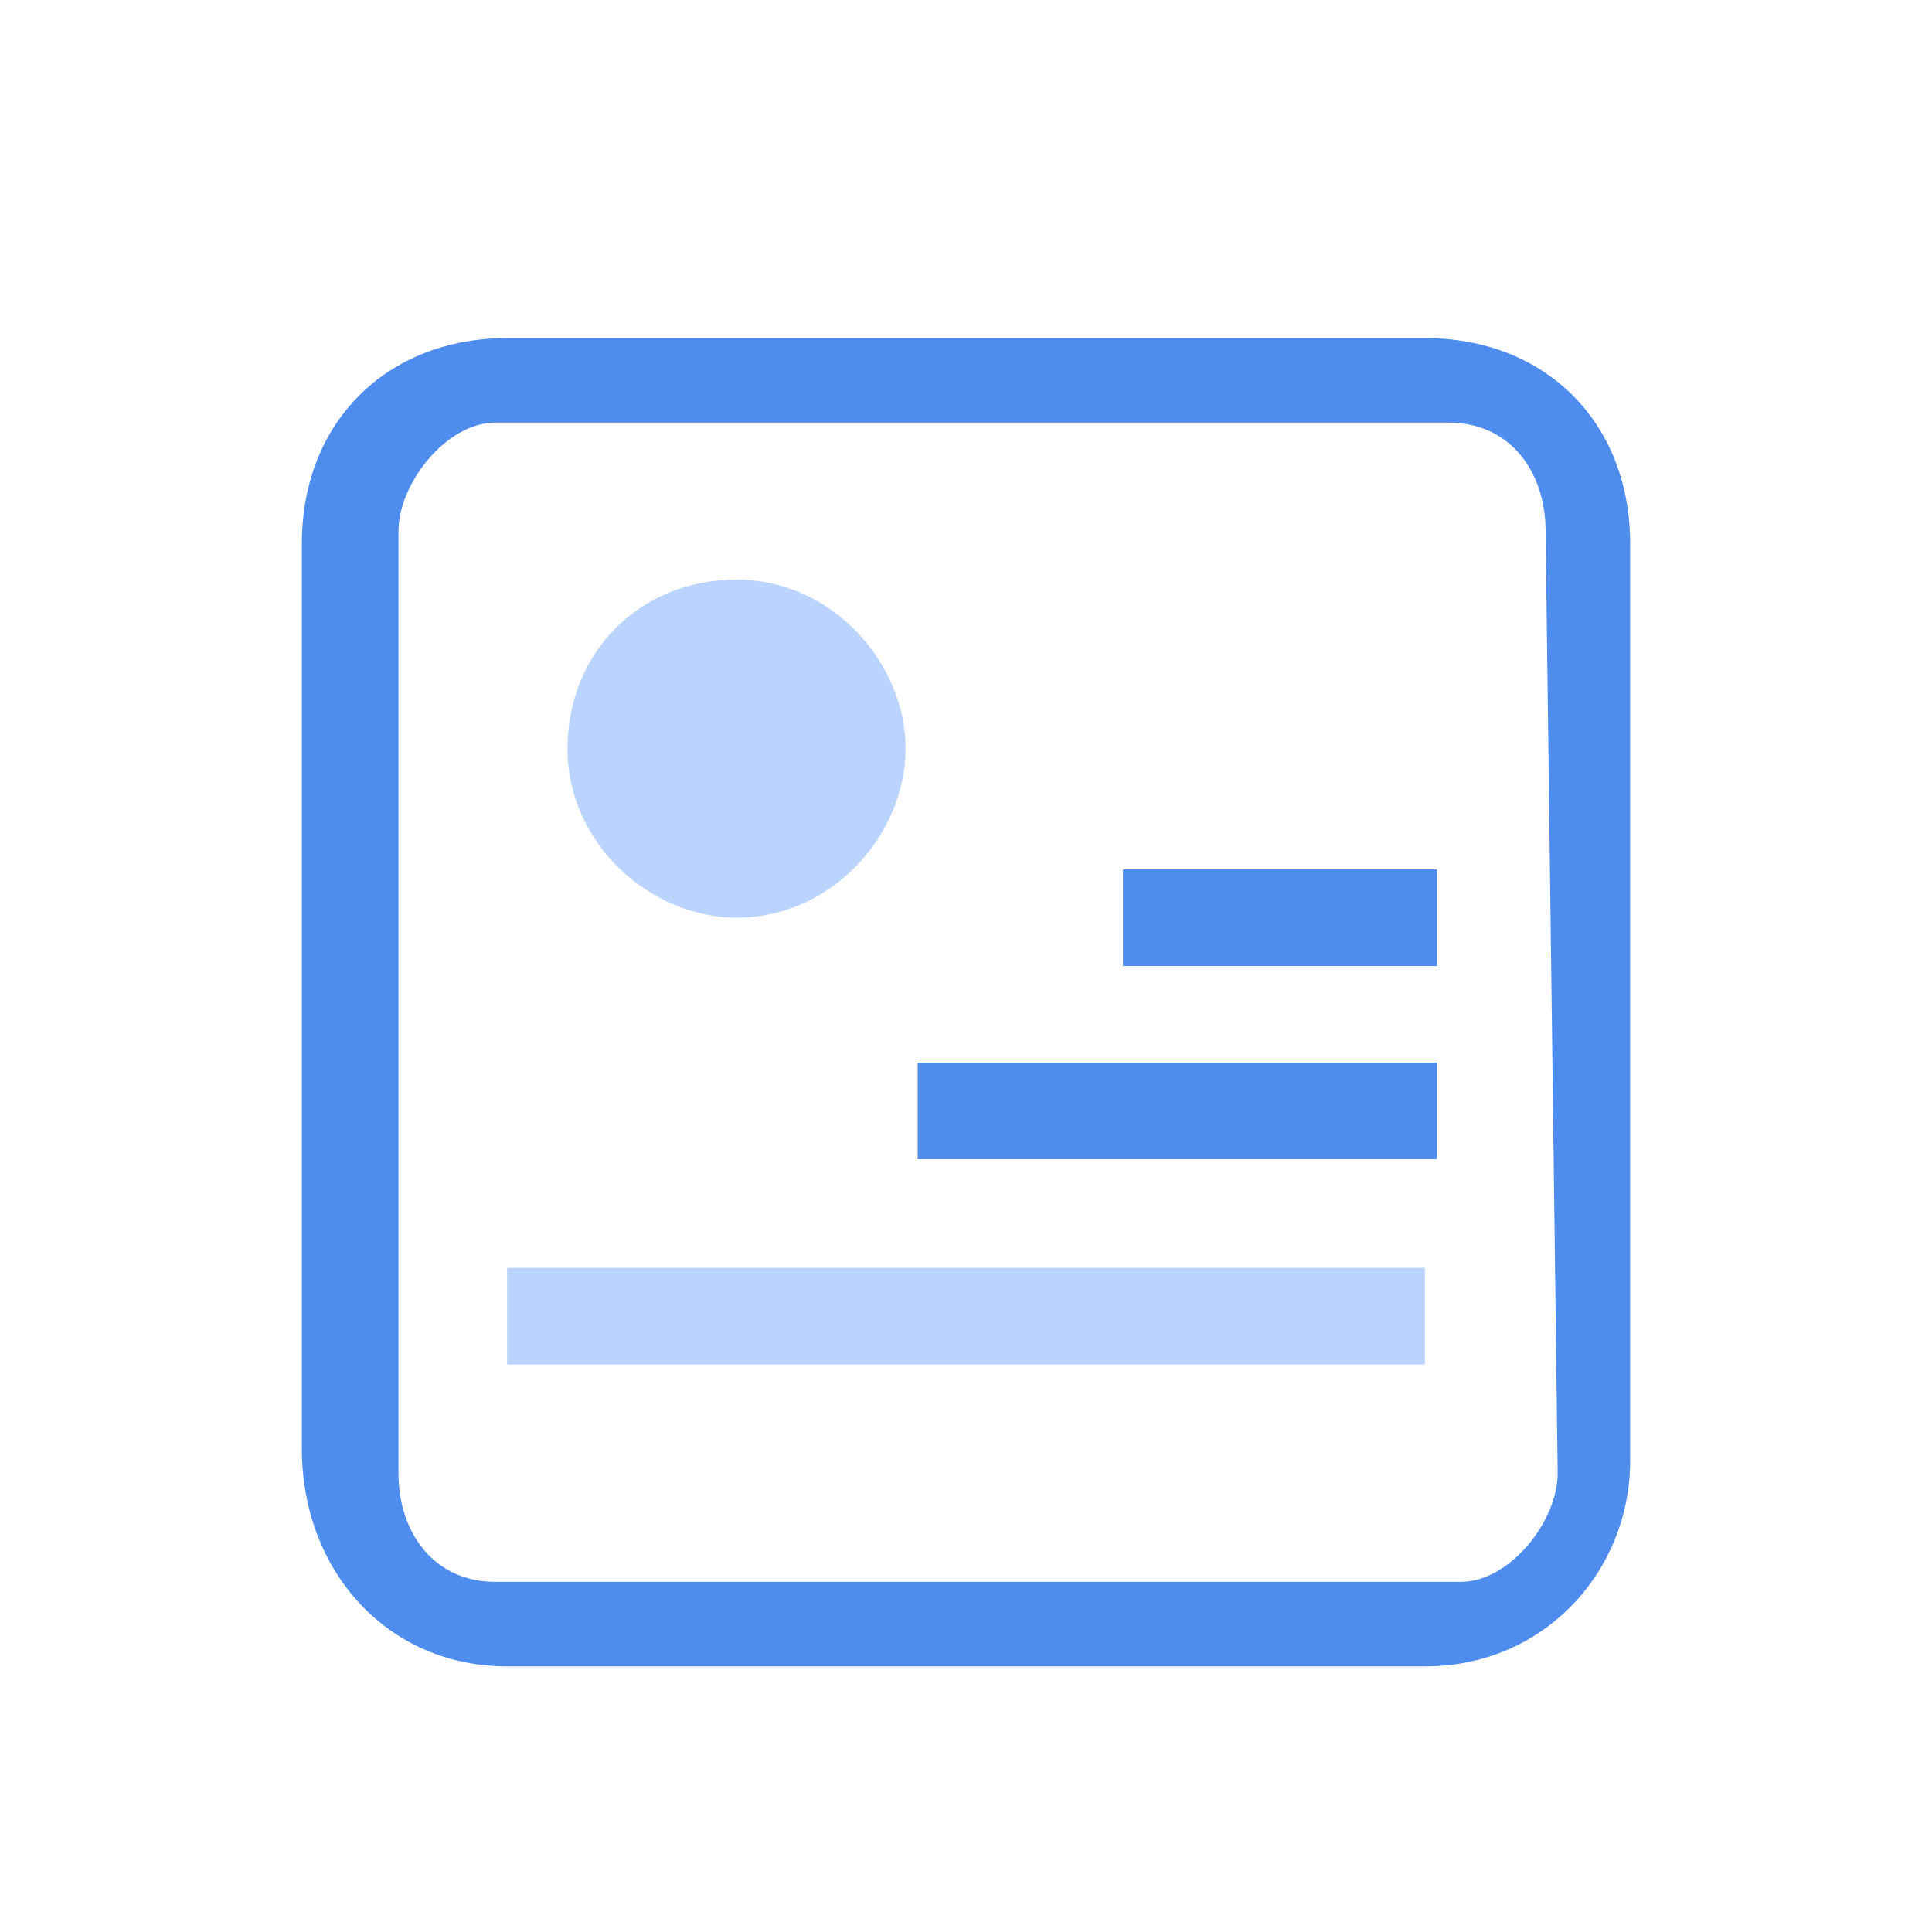 <?xml version="1.0" standalone="no"?><!DOCTYPE svg PUBLIC "-//W3C//DTD SVG 1.1//EN" "http://www.w3.org/Graphics/SVG/1.1/DTD/svg11.dtd"><svg t="1520579171134" class="icon" style="" viewBox="0 0 1024 1024" version="1.1" xmlns="http://www.w3.org/2000/svg" p-id="2865" xmlns:xlink="http://www.w3.org/1999/xlink" width="200" height="200"><defs><style type="text/css"></style></defs><path d="M268.8 672h486.4v51.2H268.8zM390.4 486.4c51.2 0 89.6-44.8 89.6-89.6s-38.4-89.6-89.6-89.6-89.6 38.4-89.6 89.6 44.8 89.6 89.6 89.6z" fill="#BAD4FF" p-id="2866"></path><path d="M595.2 460.8h166.4V512H595.2zM486.4 563.2h275.2v51.2H486.4z" fill="#4E8CEE" p-id="2867"></path><path d="M755.2 179.2H268.8c-64 0-108.8 44.8-108.8 108.8V768c0 64 44.8 115.2 108.8 115.2h486.4c64 0 108.8-51.2 108.8-108.8V288c0-64-44.8-108.8-108.8-108.8z m70.4 601.6c0 25.6-25.6 57.6-51.2 57.6h-512c-32 0-51.2-25.6-51.2-57.6V281.6c0-25.6 25.6-57.6 51.2-57.6H768c32 0 51.2 25.6 51.2 57.6l6.4 499.2z" fill="#4E8CEE" p-id="2868"></path></svg>
